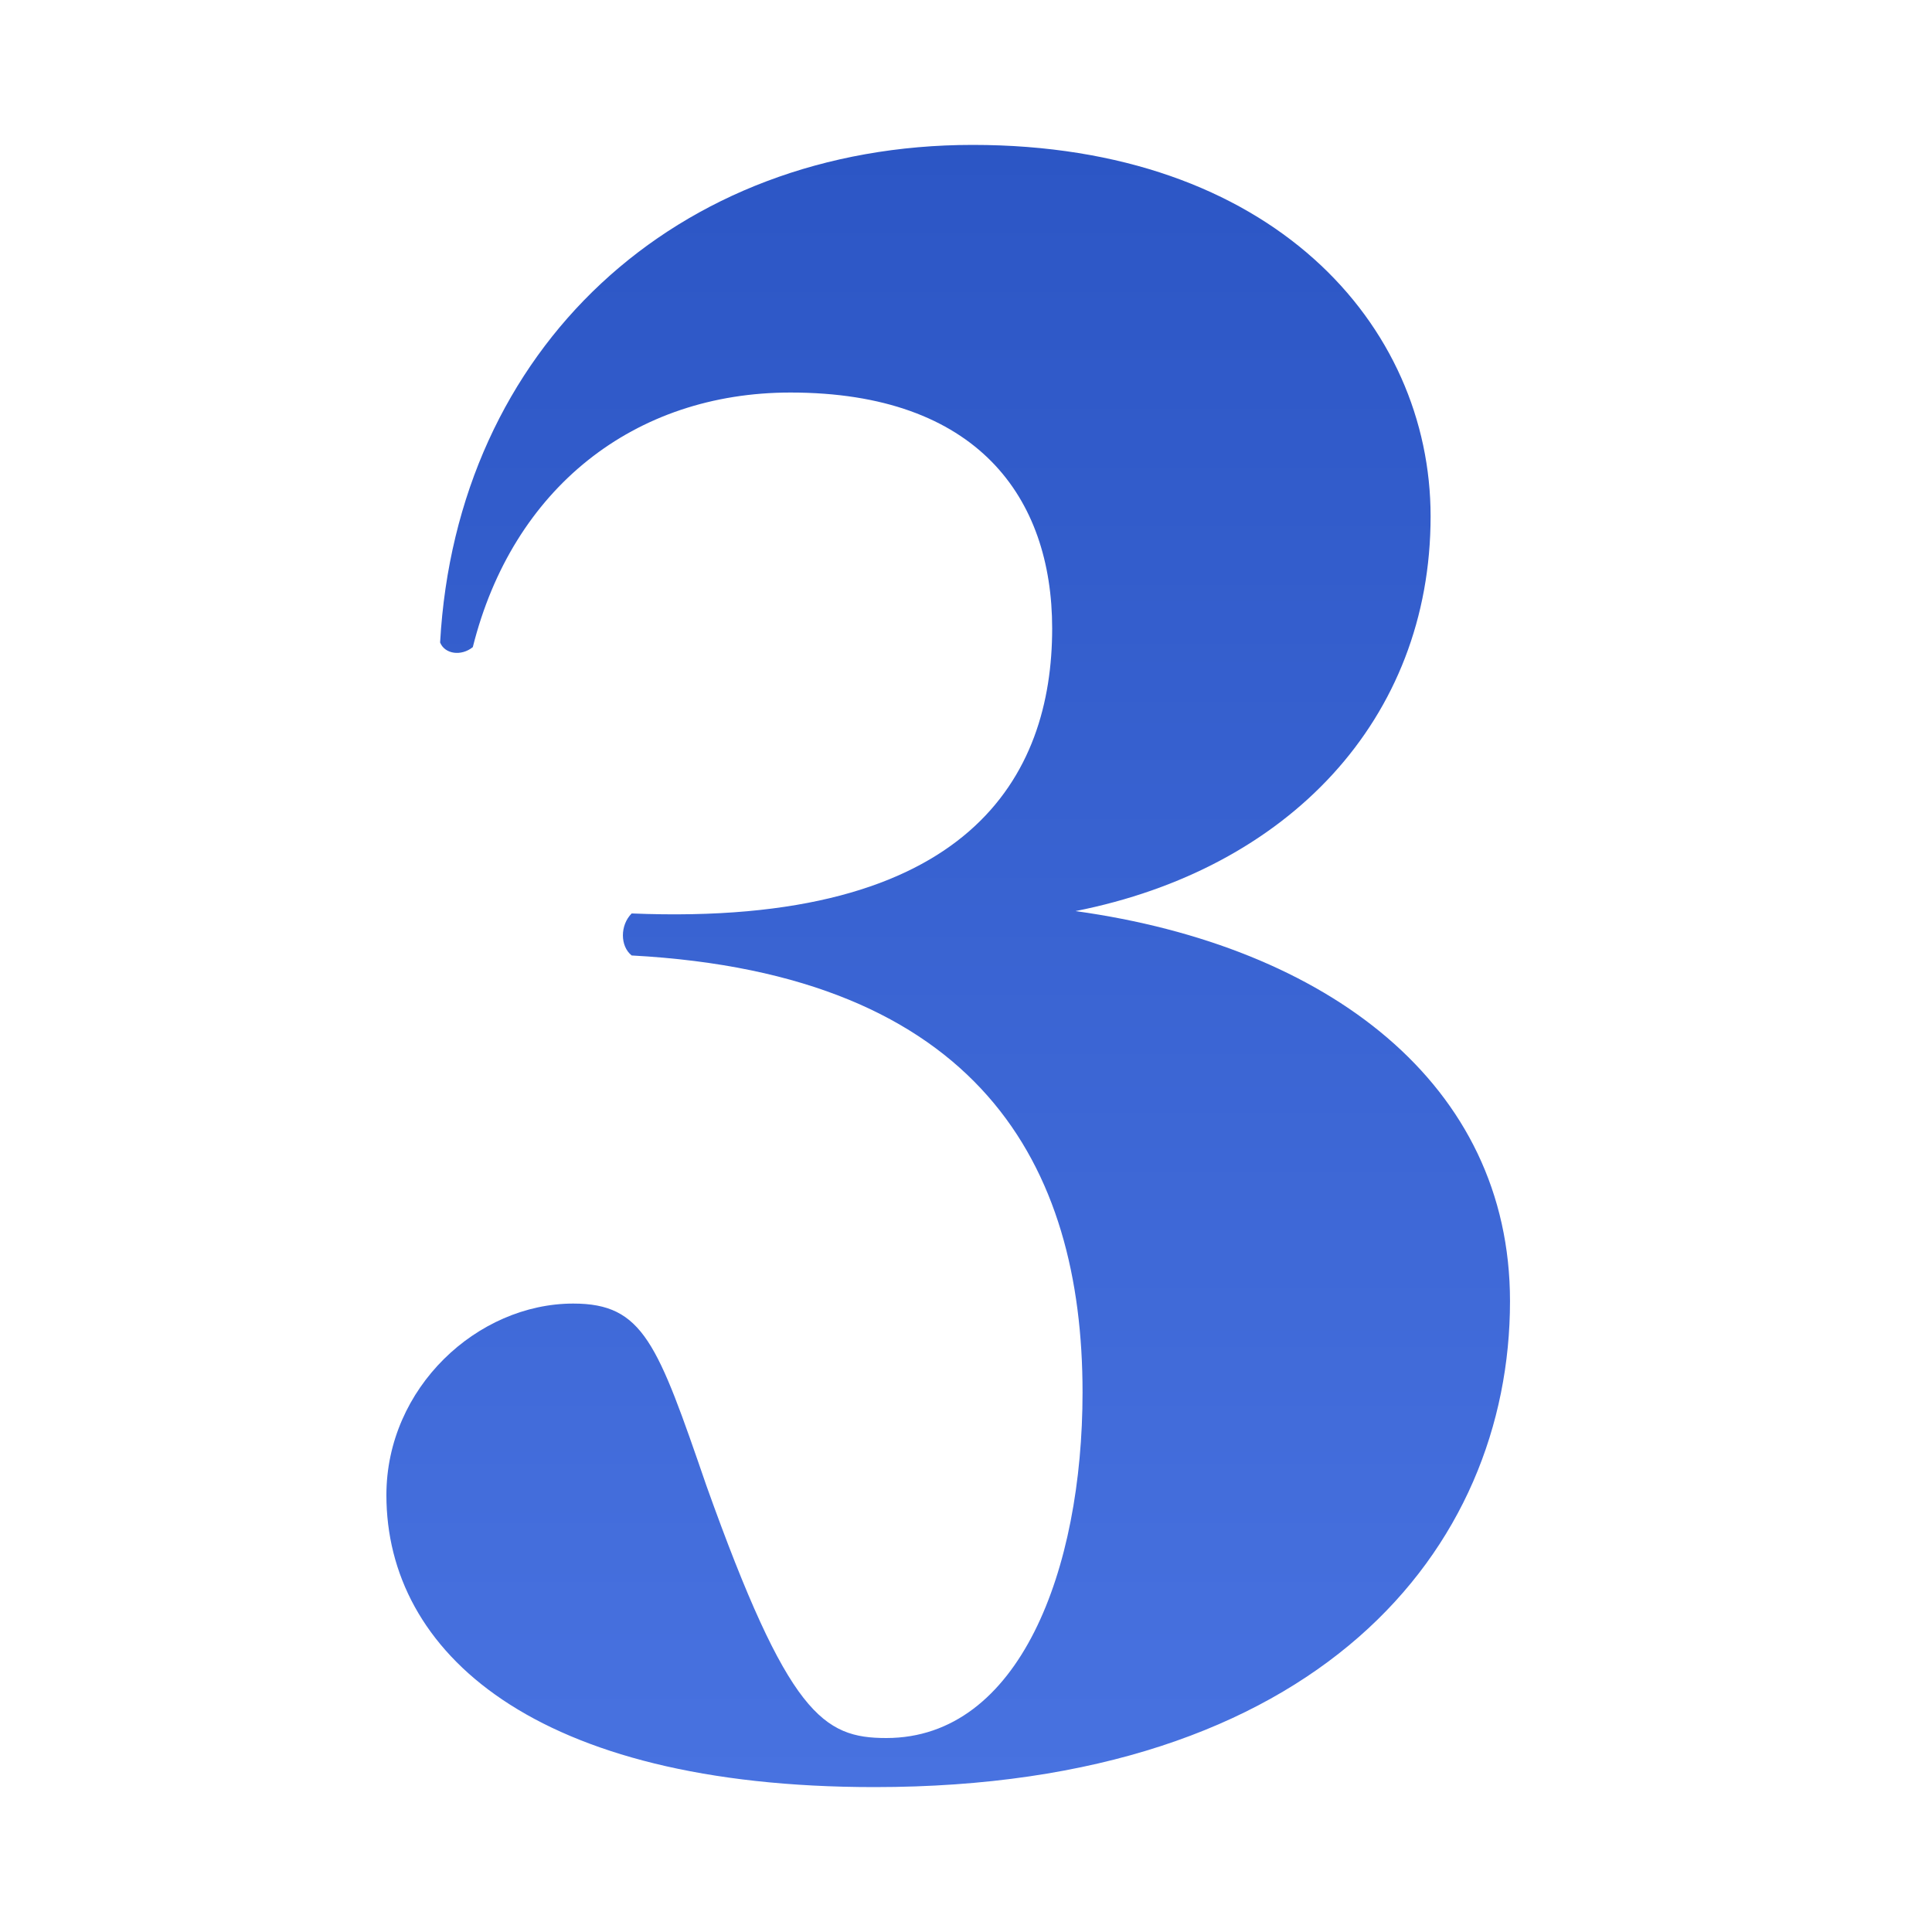 <svg width="40" height="40" viewBox="0 0 40 40" fill="none" xmlns="http://www.w3.org/2000/svg">
<path d="M22.267 18.863C27.491 19.589 31.263 22.442 31.263 26.94C31.263 32.067 27.297 37 18.108 37C11.047 37 8 34.195 8 30.954C8 28.73 9.886 26.989 11.869 26.989C13.32 26.989 13.61 27.811 14.626 30.761C16.319 35.501 17.044 35.984 18.35 35.984C21.107 35.984 22.413 32.502 22.413 28.826C22.413 24.135 20.285 20.169 13.078 19.782C12.836 19.589 12.836 19.154 13.078 18.912C20.091 19.202 21.784 16.058 21.784 13.011C21.784 10.303 20.236 8.127 16.367 8.127C13.127 8.127 10.612 10.11 9.789 13.398C9.548 13.592 9.209 13.543 9.112 13.302C9.451 7.208 13.997 3 20.139 3C26.33 3 29.619 6.724 29.619 10.69C29.619 14.898 26.669 17.993 22.267 18.863Z" fill="url(#paint0_linear_550_347)"/>
<defs>
<linearGradient id="paint0_linear_550_347" x1="19.632" y1="3" x2="19.632" y2="37" gradientUnits="userSpaceOnUse">
<stop stop-color="#2C56C5"/>
<stop offset="1" stop-color="#4872E0"/>
</linearGradient>
</defs>
</svg>
